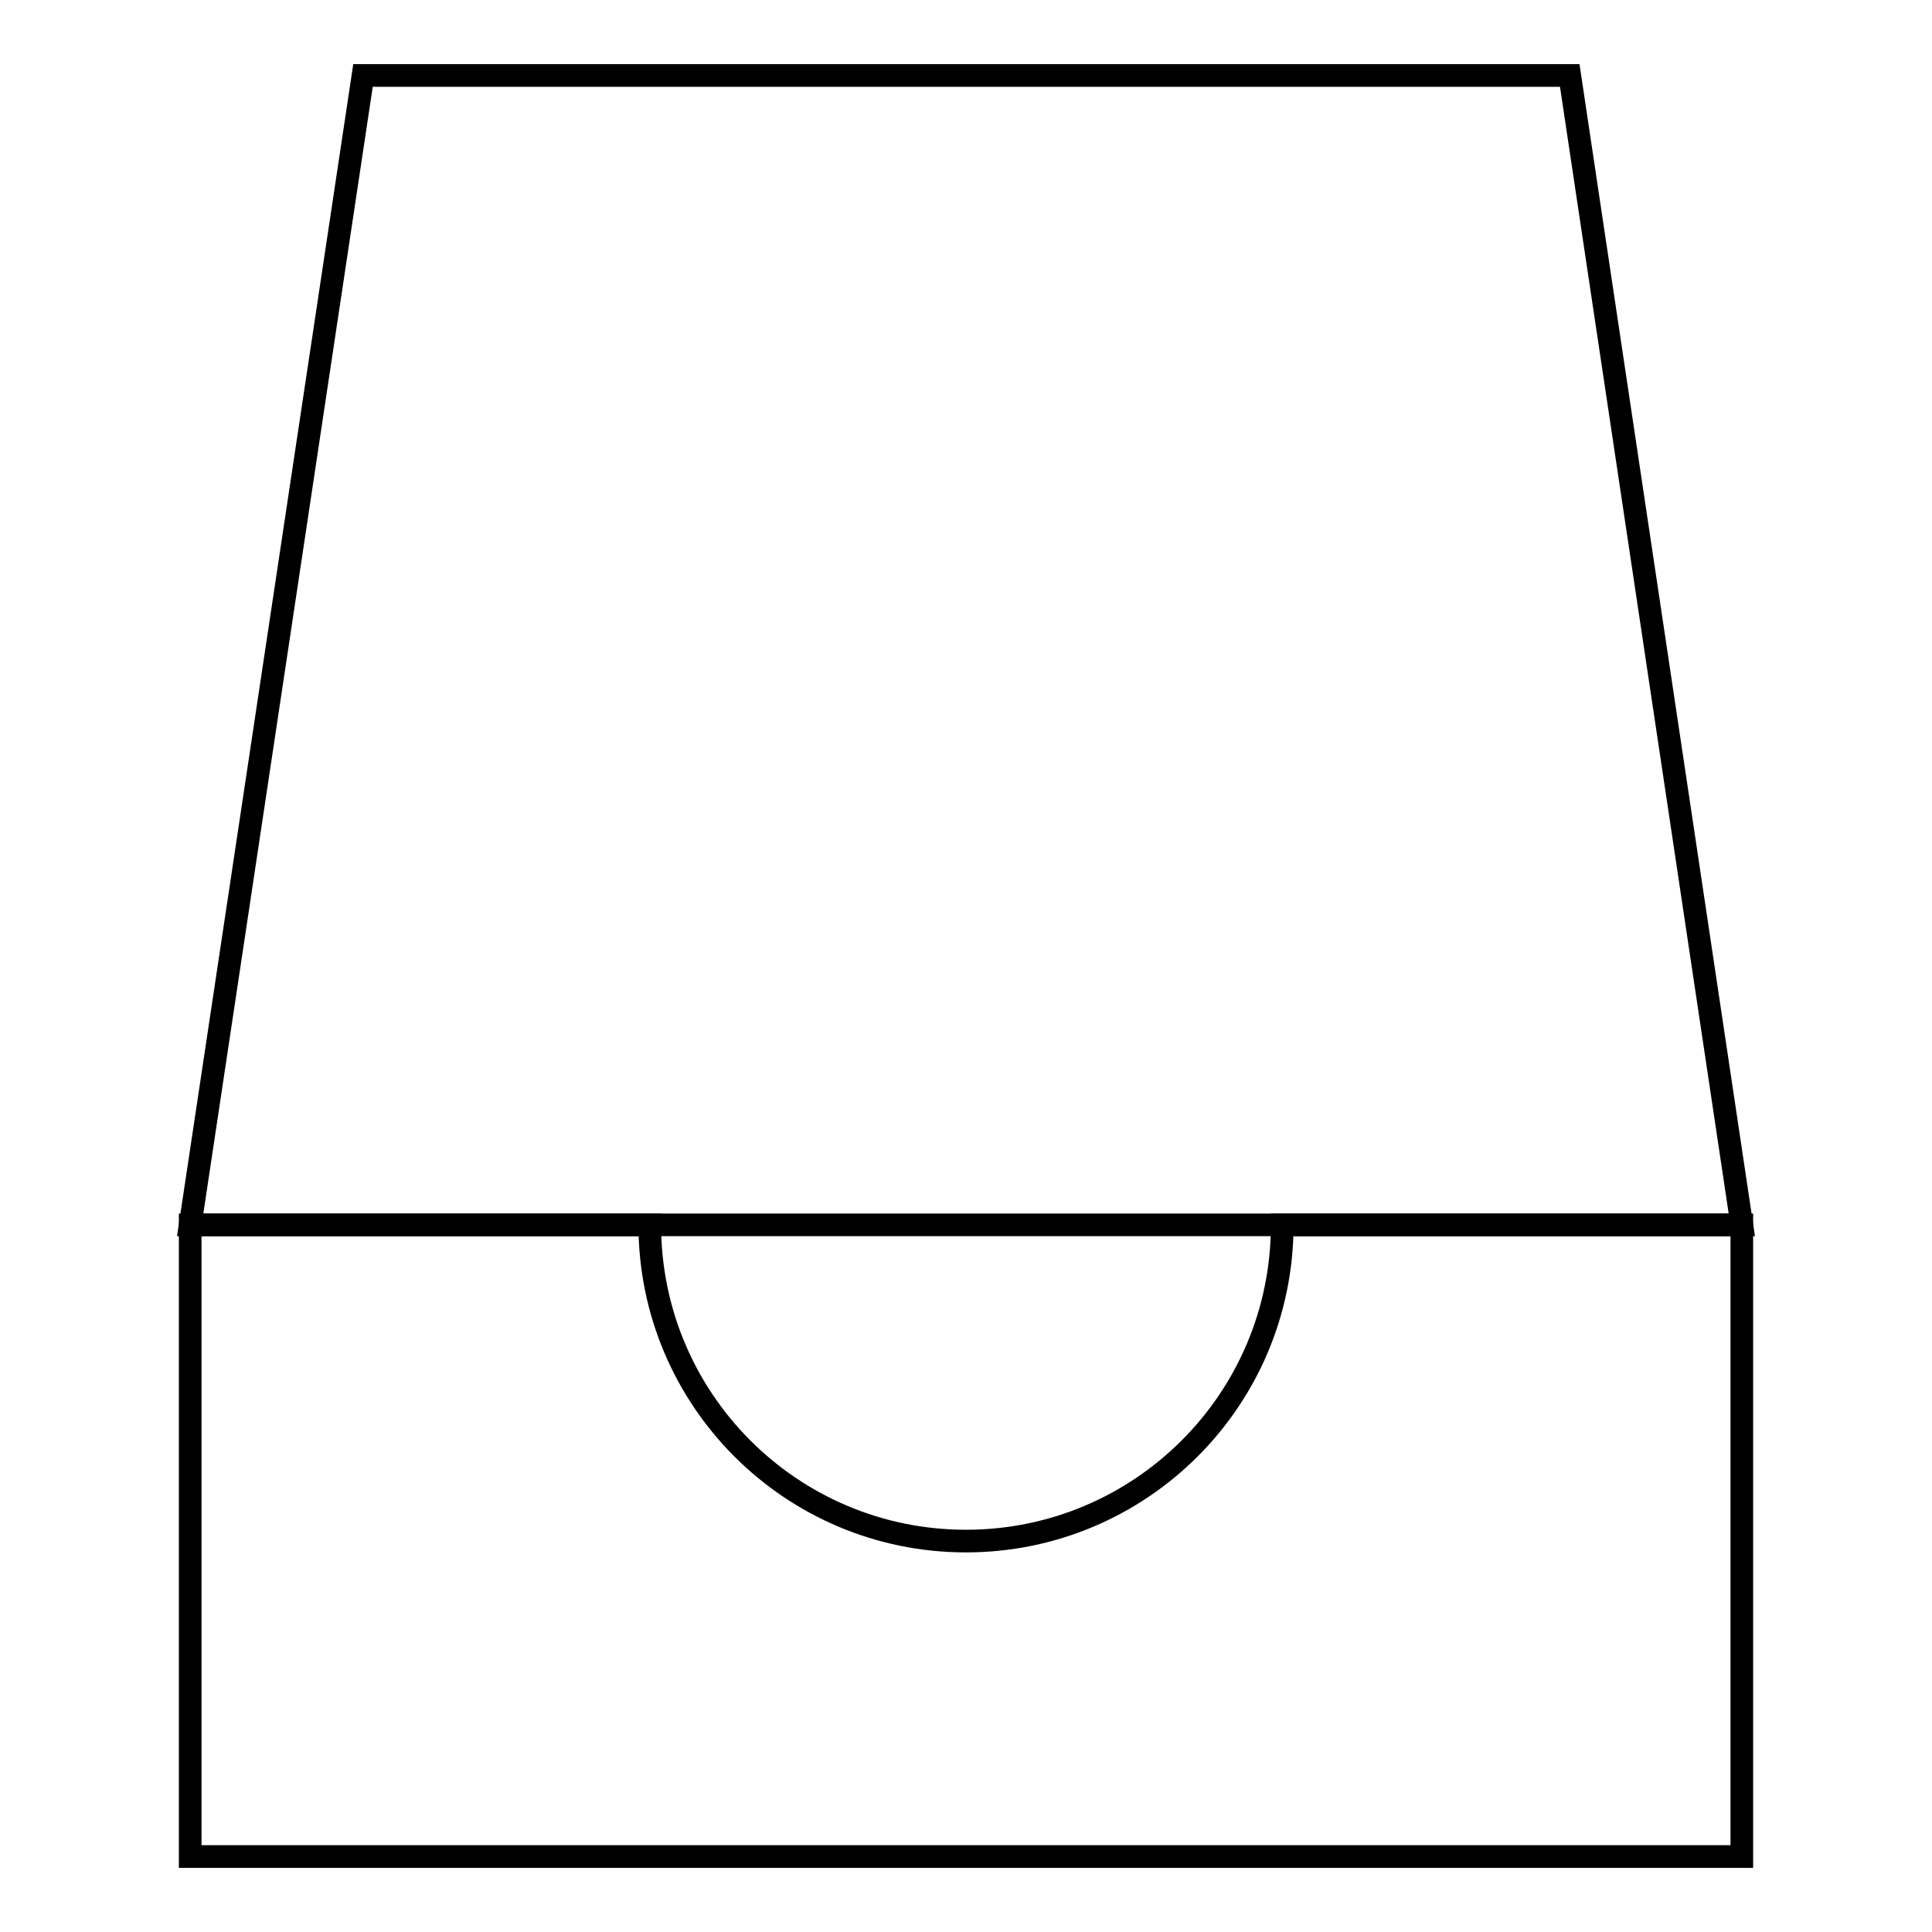 <?xml version="1.0" encoding="utf-8"?>
<!-- Svg Vector Icons : http://www.onlinewebfonts.com/icon -->
<!DOCTYPE svg PUBLIC "-//W3C//DTD SVG 1.1//EN" "http://www.w3.org/Graphics/SVG/1.1/DTD/svg11.dtd">
<svg version="1.1" xmlns="http://www.w3.org/2000/svg" xmlns:xlink="http://www.w3.org/1999/xlink" x="0px" y="0px" viewBox="0 0 256 256" enable-background="new 0 0 256 256" xml:space="preserve">
<g><g><path stroke-width="3" fill-opacity="0" stroke="#000000"  d="M25.2,162.3L48.1,10H208l22.8,152.3H25.2z"/><path stroke-width="3" fill-opacity="0" stroke="#000000"  d="M86.1,162.3c0,23.1,18.7,41.9,41.9,41.9c23.1,0,41.9-18.7,41.9-41.9h60.9V246H25.2v-83.7H86.1z"/></g></g>
</svg>